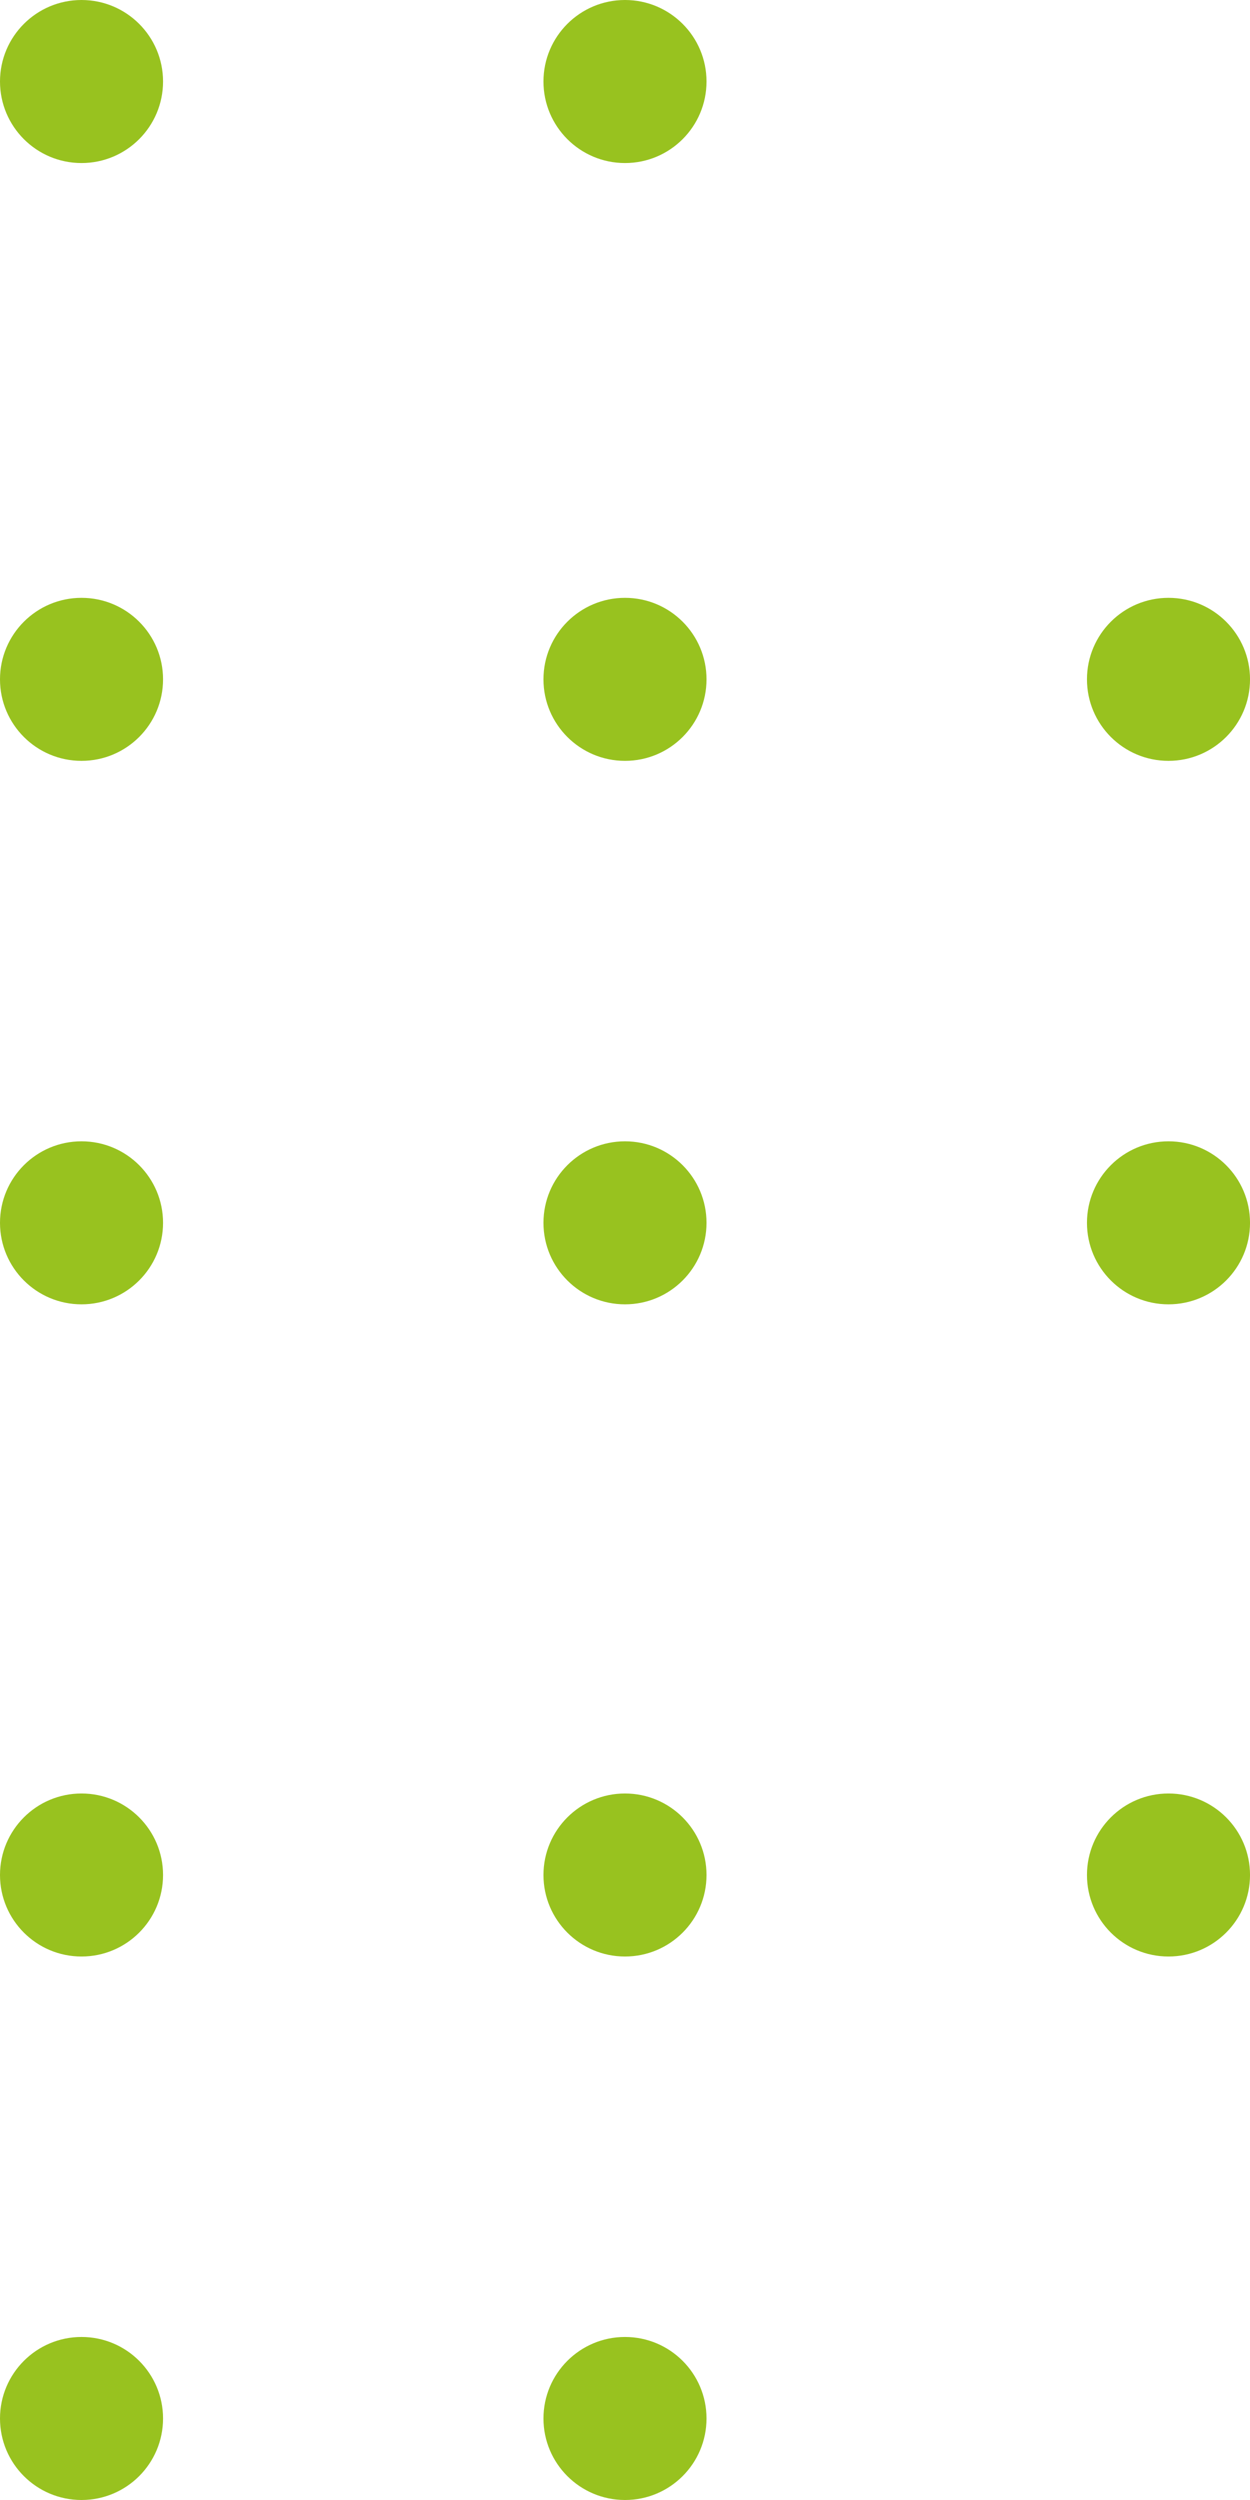 <?xml version="1.0" encoding="UTF-8"?> <svg xmlns="http://www.w3.org/2000/svg" width="61" height="122" viewBox="0 0 61 122" fill="none"> <g clip-path="url(#clip0_5_1243)"> <path d="M30.5 122C32.697 122 34.478 120.219 34.478 118.022C34.478 115.825 32.697 114.044 30.5 114.044C28.303 114.044 26.521 115.825 26.521 118.022C26.521 120.219 28.303 122 30.5 122Z" fill="#98C21F"></path> <path d="M3.978 122C6.175 122 7.957 120.219 7.957 118.022C7.957 115.825 6.175 114.044 3.978 114.044C1.781 114.044 0 115.825 0 118.022C0 120.219 1.781 122 3.978 122Z" fill="#98C21F"></path> <path d="M30.5 95.478C32.697 95.478 34.478 93.697 34.478 91.5C34.478 89.303 32.697 87.522 30.5 87.522C28.303 87.522 26.521 89.303 26.521 91.5C26.521 93.697 28.303 95.478 30.5 95.478Z" fill="#98C21F"></path> <path d="M3.978 95.478C6.175 95.478 7.957 93.697 7.957 91.5C7.957 89.303 6.175 87.522 3.978 87.522C1.781 87.522 0 89.303 0 91.5C0 93.697 1.781 95.478 3.978 95.478Z" fill="#98C21F"></path> <path d="M57.022 95.478C59.219 95.478 61.001 93.697 61.001 91.5C61.001 89.303 59.219 87.522 57.022 87.522C54.825 87.522 53.044 89.303 53.044 91.5C53.044 93.697 54.825 95.478 57.022 95.478Z" fill="#98C21F"></path> <path d="M30.5 63.652C32.697 63.652 34.478 61.871 34.478 59.674C34.478 57.477 32.697 55.696 30.5 55.696C28.303 55.696 26.521 57.477 26.521 59.674C26.521 61.871 28.303 63.652 30.5 63.652Z" fill="#98C21F"></path> <path d="M3.978 63.652C6.175 63.652 7.957 61.871 7.957 59.674C7.957 57.477 6.175 55.696 3.978 55.696C1.781 55.696 0 57.477 0 59.674C0 61.871 1.781 63.652 3.978 63.652Z" fill="#98C21F"></path> <path d="M57.022 63.652C59.219 63.652 61.001 61.871 61.001 59.674C61.001 57.477 59.219 55.696 57.022 55.696C54.825 55.696 53.044 57.477 53.044 59.674C53.044 61.871 54.825 63.652 57.022 63.652Z" fill="#98C21F"></path> <path d="M30.5 37.13C32.697 37.13 34.478 35.349 34.478 33.152C34.478 30.955 32.697 29.174 30.5 29.174C28.303 29.174 26.521 30.955 26.521 33.152C26.521 35.349 28.303 37.13 30.5 37.13Z" fill="#98C21F"></path> <path d="M3.978 37.13C6.175 37.13 7.957 35.349 7.957 33.152C7.957 30.955 6.175 29.174 3.978 29.174C1.781 29.174 0 30.955 0 33.152C0 35.349 1.781 37.13 3.978 37.13Z" fill="#98C21F"></path> <path d="M57.022 37.13C59.219 37.13 61.001 35.349 61.001 33.152C61.001 30.955 59.219 29.174 57.022 29.174C54.825 29.174 53.044 30.955 53.044 33.152C53.044 35.349 54.825 37.13 57.022 37.13Z" fill="#98C21F"></path> <path d="M30.5 7.957C32.697 7.957 34.478 6.175 34.478 3.978C34.478 1.781 32.697 0 30.5 0C28.303 0 26.521 1.781 26.521 3.978C26.521 6.175 28.303 7.957 30.5 7.957Z" fill="#98C21F"></path> <path d="M3.978 7.957C6.175 7.957 7.957 6.175 7.957 3.978C7.957 1.781 6.175 0 3.978 0C1.781 0 0 1.781 0 3.978C0 6.175 1.781 7.957 3.978 7.957Z" fill="#98C21F"></path> </g> <defs> <clipPath id="clip0_5_1243"> <rect width="61" height="122" fill="white"></rect> </clipPath> </defs> </svg> 